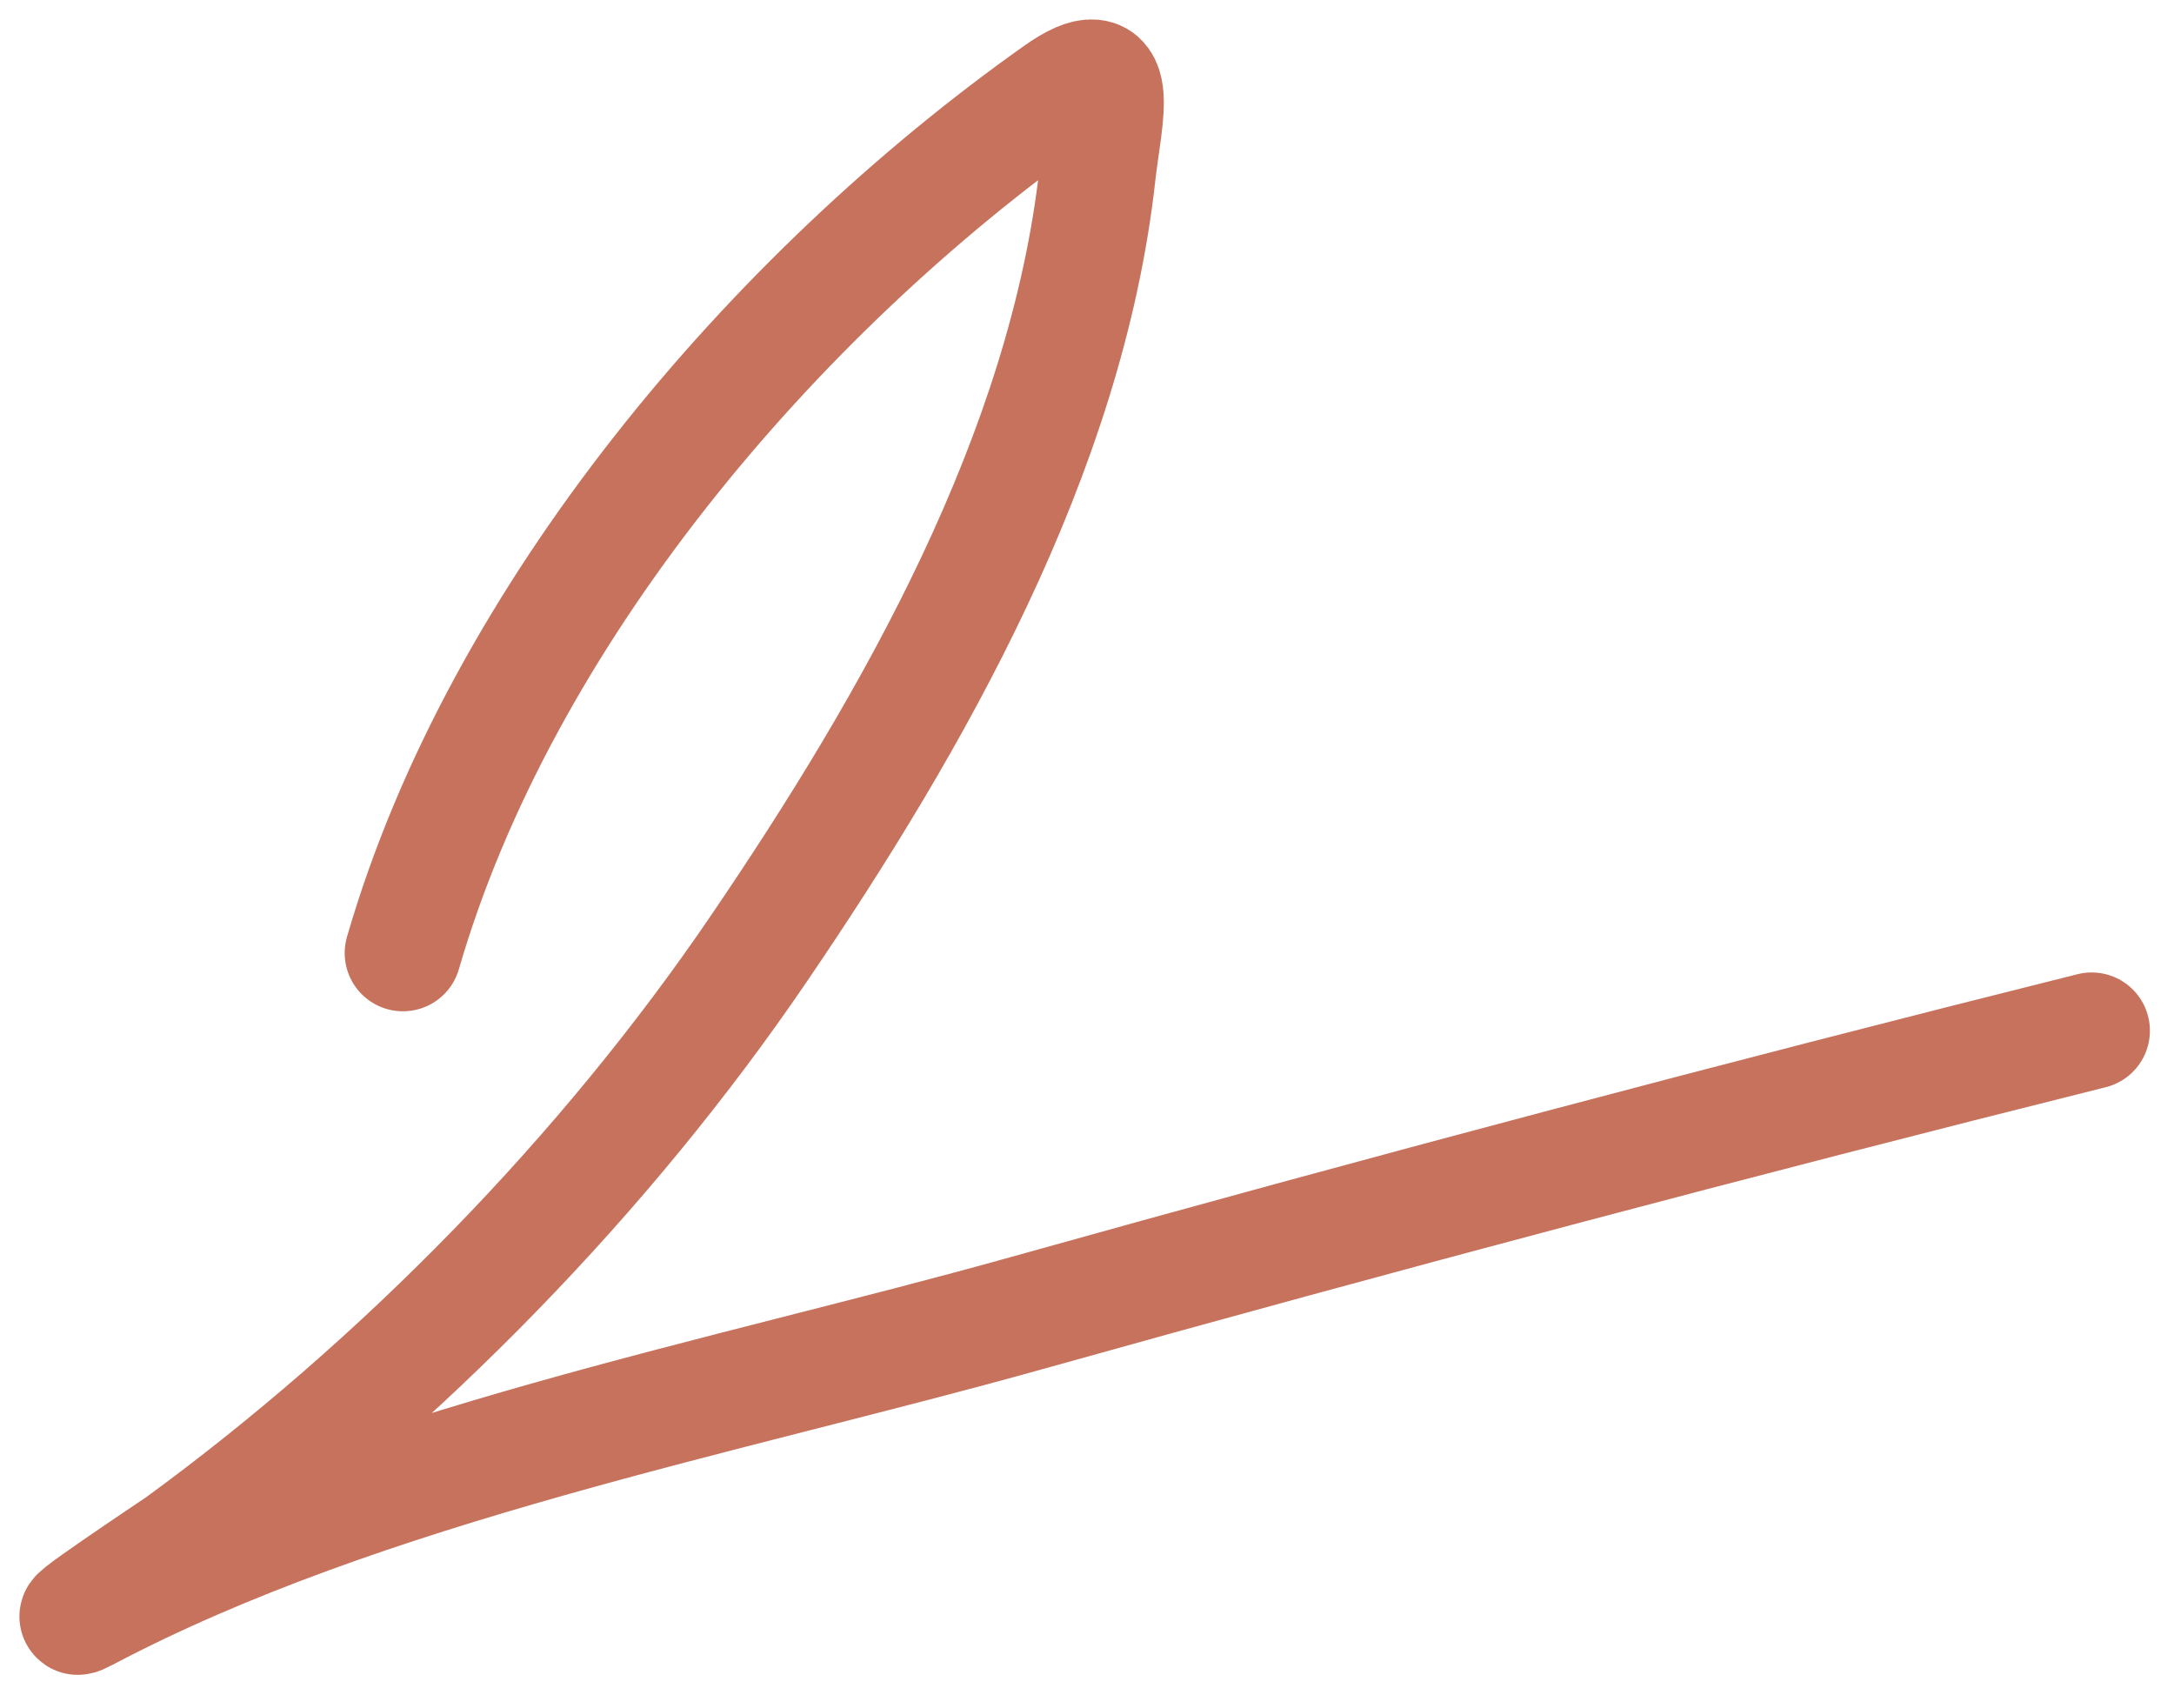<svg width="56" height="44" viewBox="0 0 56 44" fill="none" xmlns="http://www.w3.org/2000/svg">
<path d="M10.379 24.548C12.902 15.833 19.924 7.591 27.241 2.409C28.967 1.186 28.439 2.953 28.268 4.492C27.47 11.673 23.537 18.571 19.546 24.436C15.592 30.248 10.339 35.617 4.657 39.77C4.516 39.873 1.132 42.118 2.213 41.548C9.415 37.746 18.674 35.997 26.435 33.825C35.546 31.276 44.702 28.842 53.879 26.548" stroke="#C6725C" stroke-width="3" stroke-linecap="round"/>
</svg>
